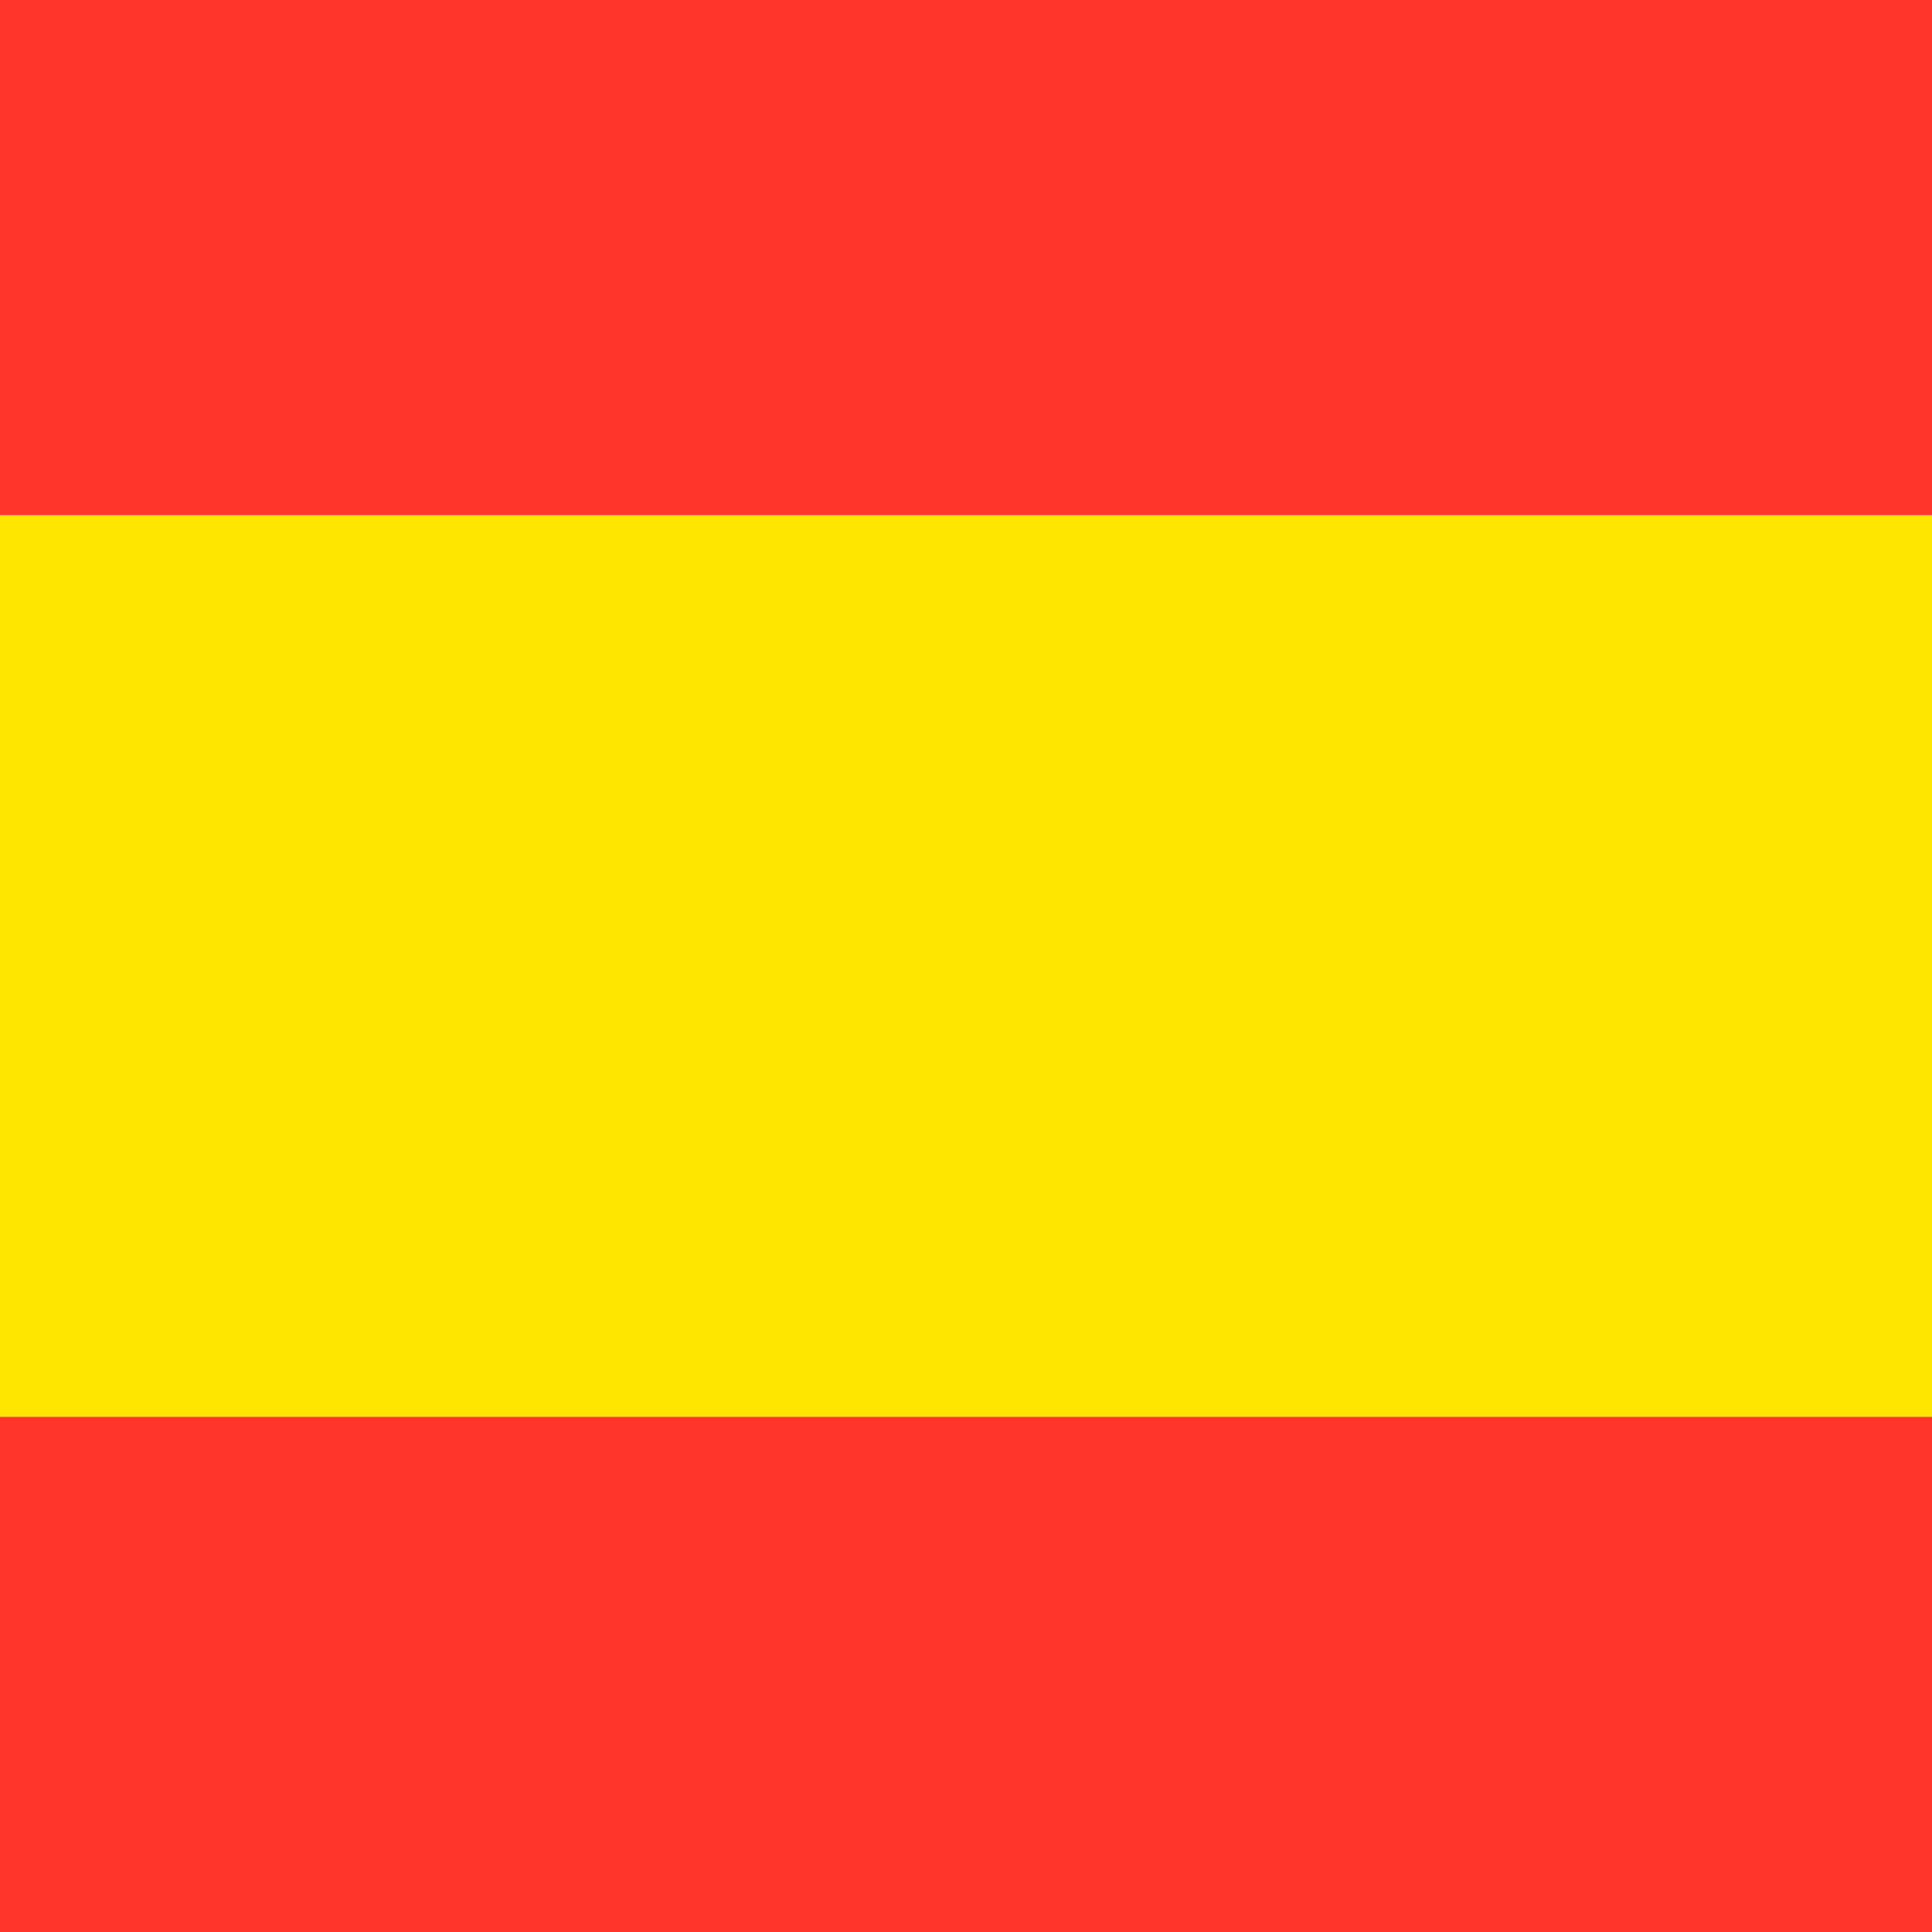 <svg width="30" height="30" viewBox="0 0 30 30" xmlns="http://www.w3.org/2000/svg">
    <g fill="none" fill-rule="evenodd">
        <path fill="#FFE600" d="M0 8h30v14H0z"/>
        <path fill="#FF352B" d="M0 0h30v8H0zM0 22h30v8H0z"/>
    </g>
</svg>
